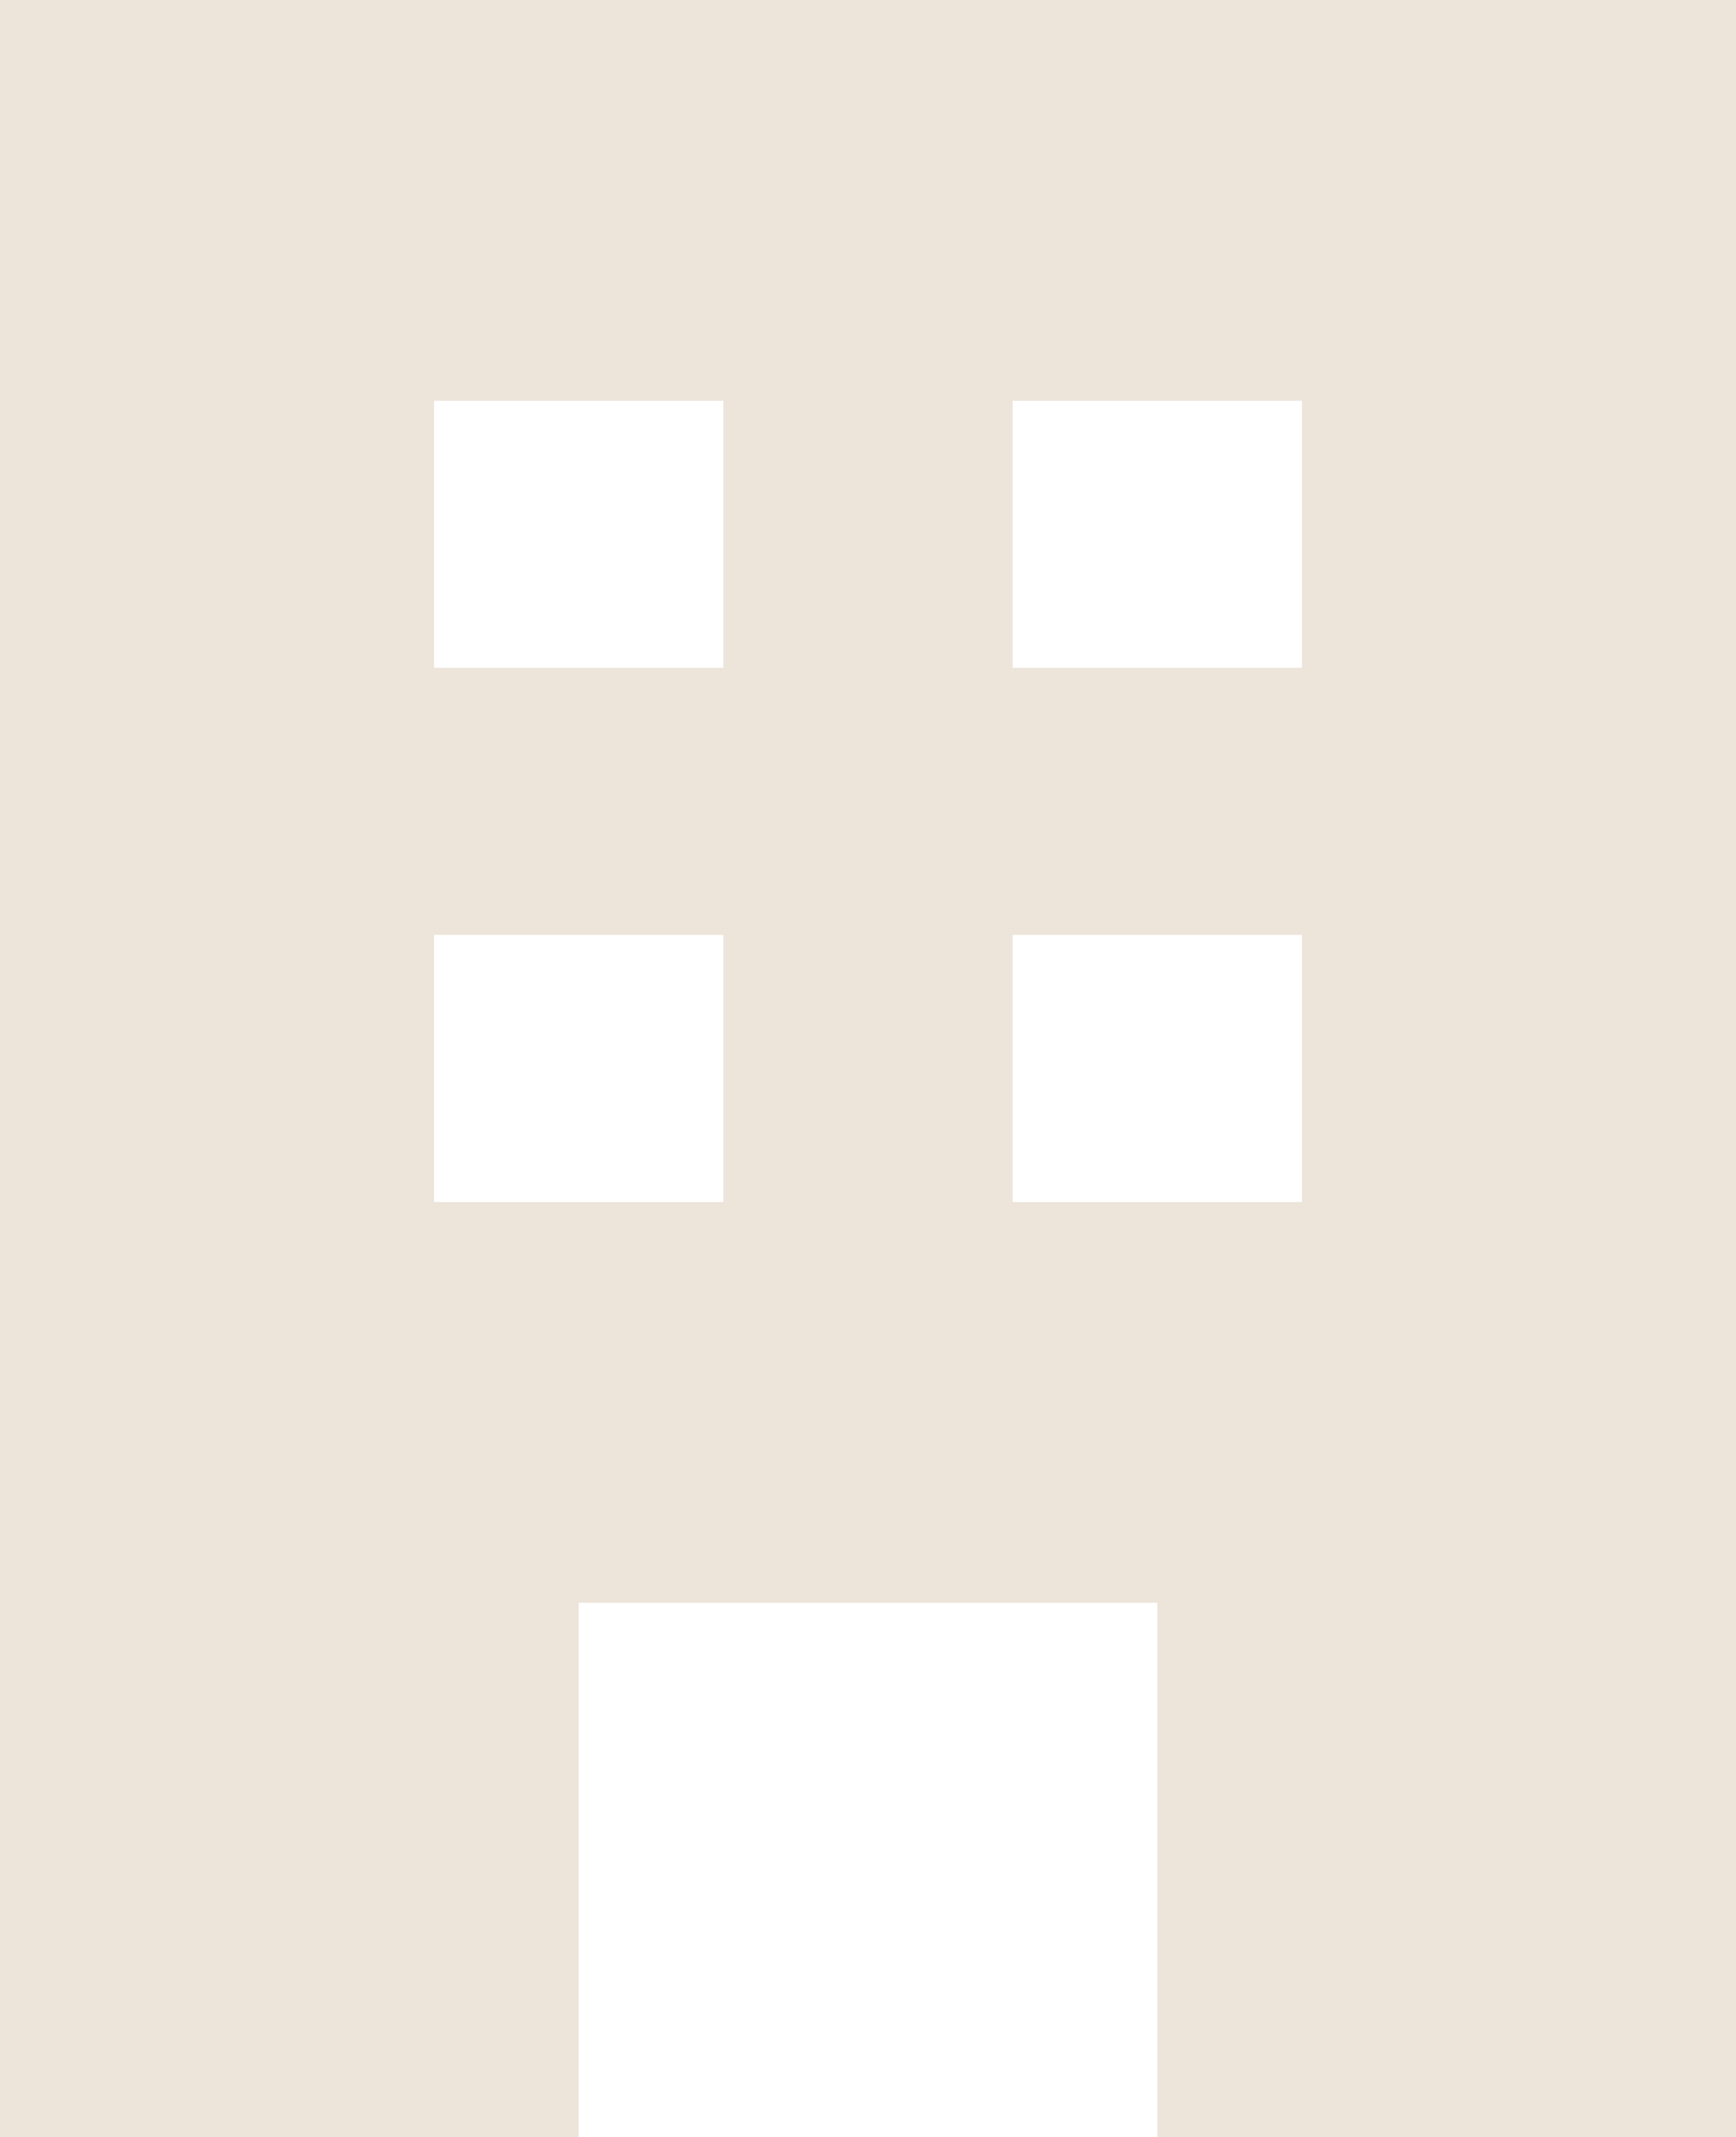 <svg width="39" height="48" viewBox="0 0 39 48" fill="none" xmlns="http://www.w3.org/2000/svg">
<path fill-rule="evenodd" clip-rule="evenodd" d="M39 0H0V48H13V36H26V48H39V0ZM9.75 9H16.25V15H9.75V9ZM16.25 21H9.75V27H16.25V21ZM22.75 9H29.25V15H22.75V9ZM29.25 21H22.75V27H29.25V21Z" fill="#EDE4DA"/>
</svg>
